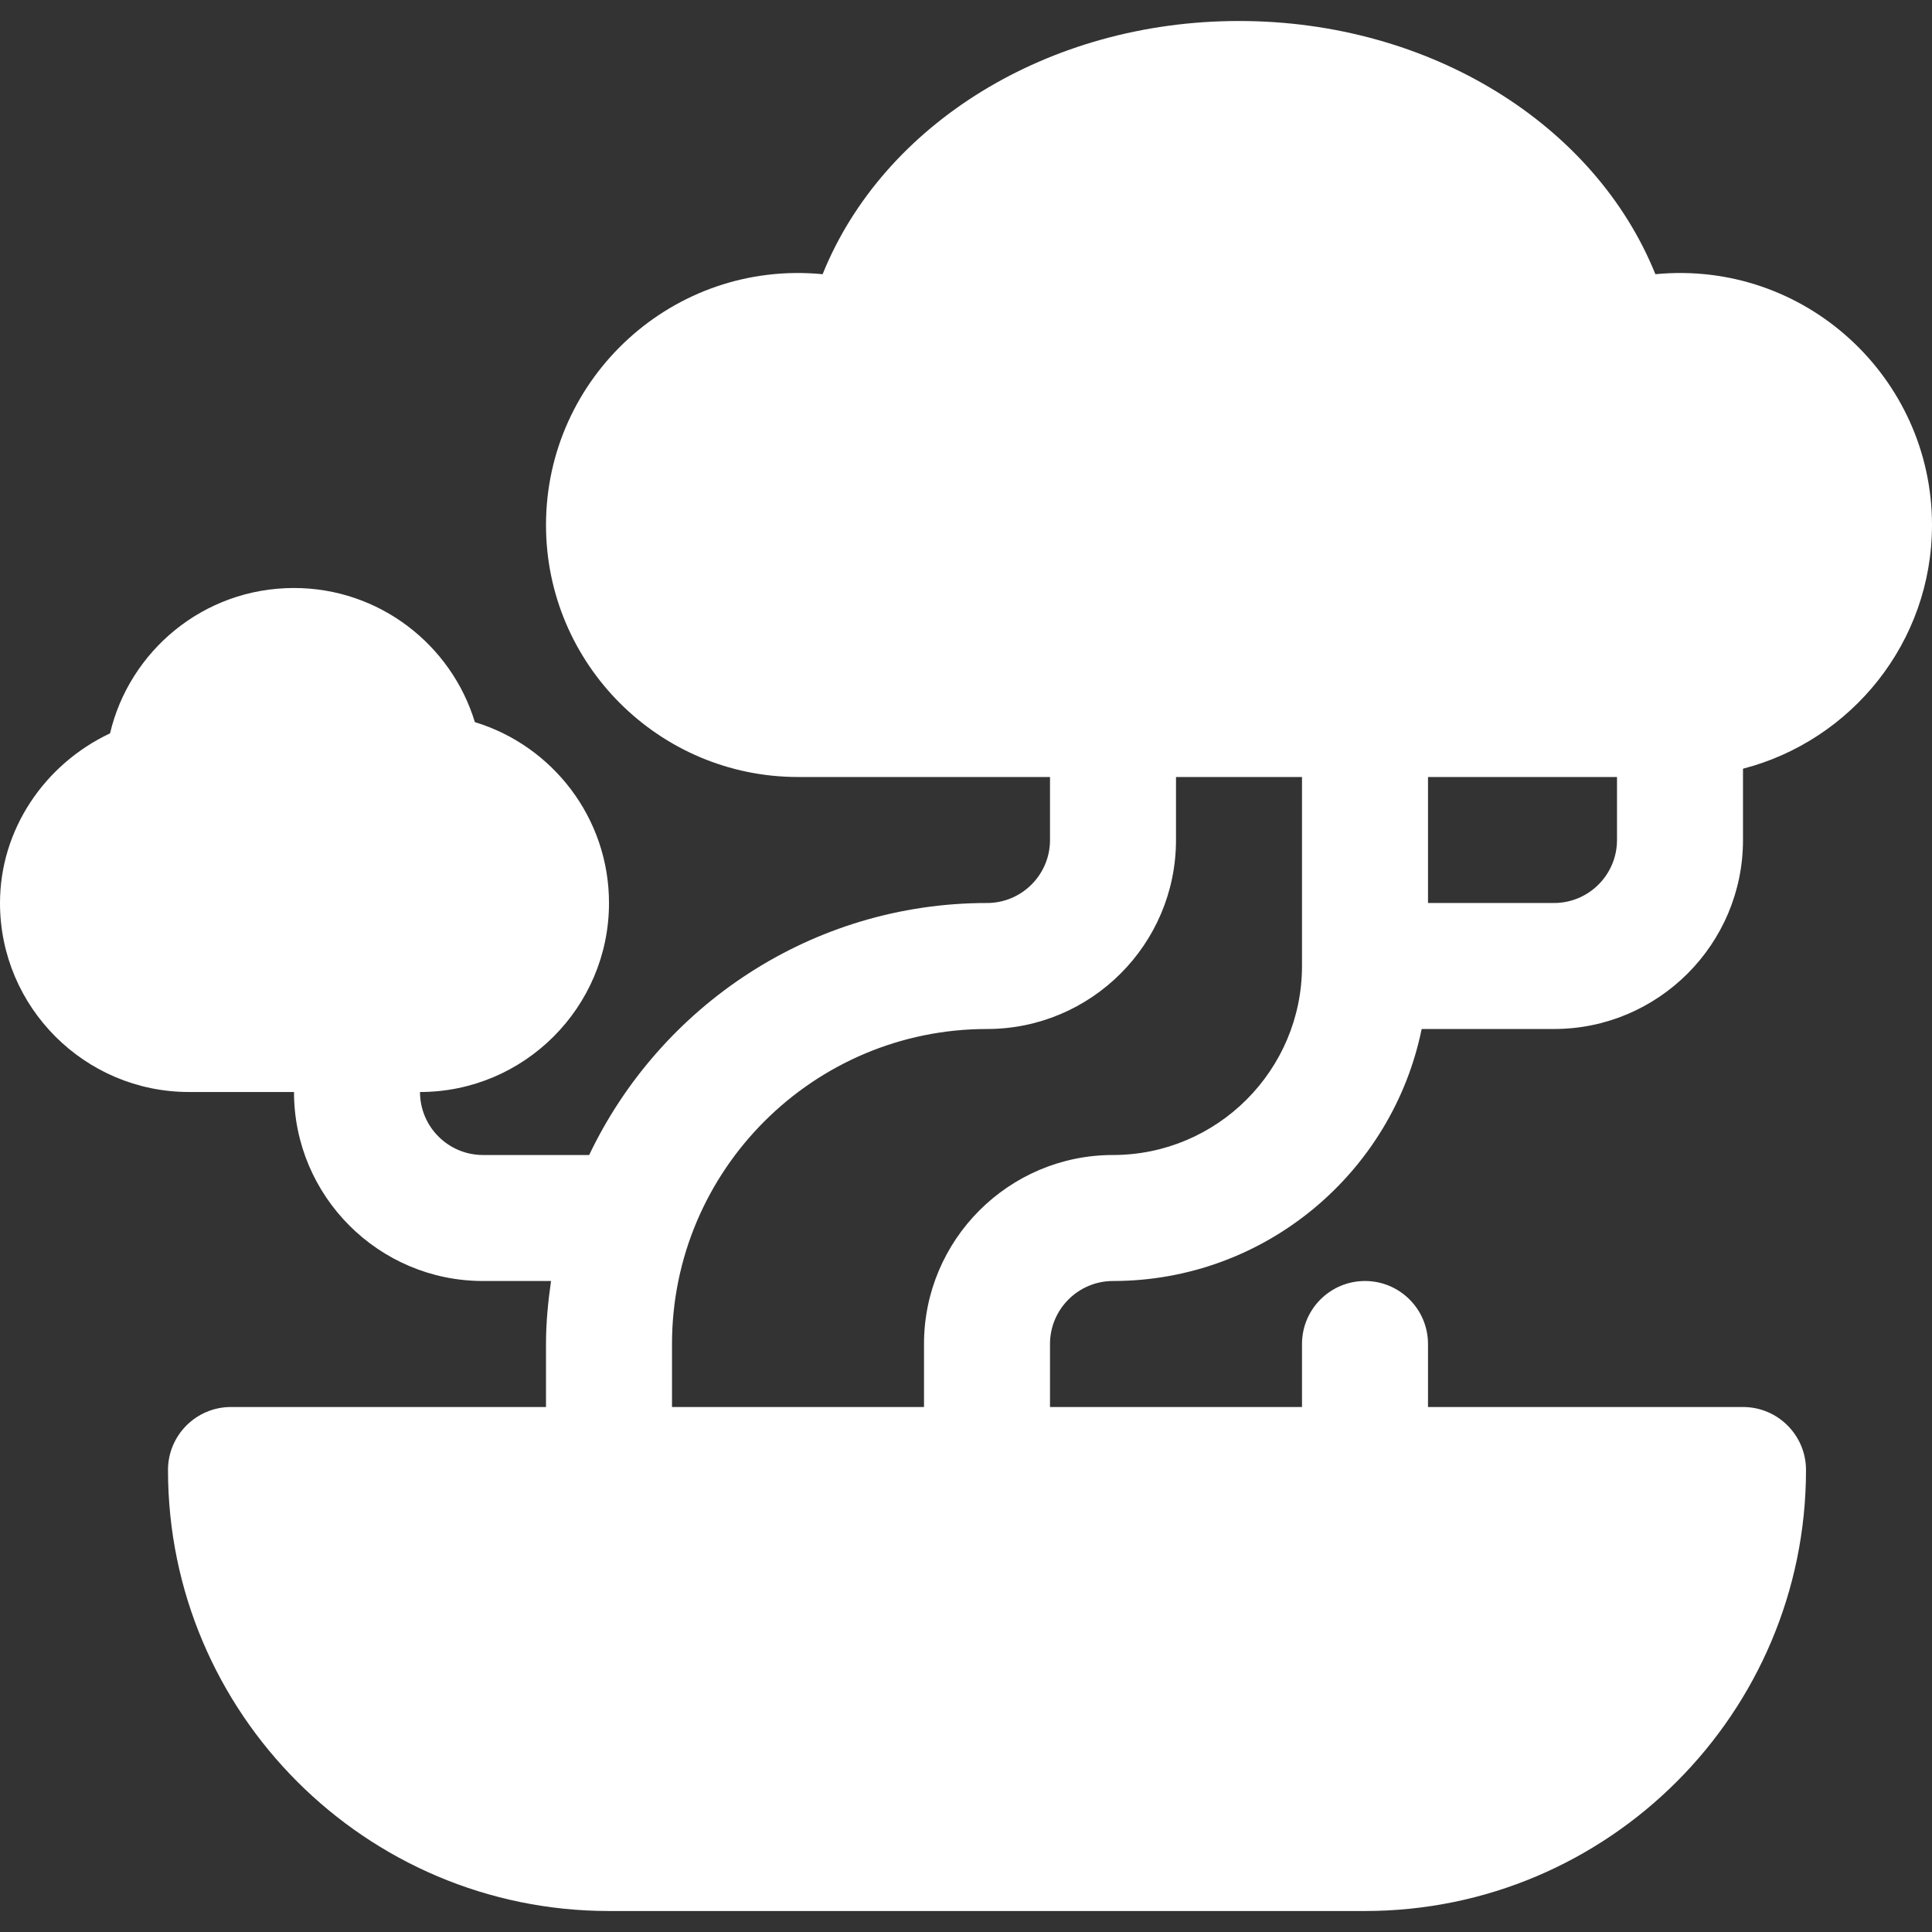 <svg xmlns="http://www.w3.org/2000/svg" xmlns:xlink="http://www.w3.org/1999/xlink" fill="#ffffff" height="800px" width="800px" id="Layer_1" viewBox="0 0 512 512" xml:space="preserve"><rect x="0" y="0" width="512" height="512" fill="#333333" stroke="none"/><g id="SVGRepo_bgCarrier" stroke-width="0"></g><g id="SVGRepo_tracerCarrier" stroke-linecap="round" stroke-linejoin="round"></g><g id="SVGRepo_iconCarrier"> <g> <g> <path d="M294.957,339.478c40.316,0,74.041-28.724,81.796-66.783h35.073c27.619,0,50.087-22.468,50.087-50.087v-18.893 C490.671,196.274,512,170.183,512,139.13c0-39.043-33.662-70.289-73.306-66.464C422.672,32.952,379.019,5.565,328.348,5.565 c-50.671,0-94.324,27.386-110.346,67.101c-39.632-3.823-73.306,27.41-73.306,66.464c0,36.826,29.956,66.783,66.783,66.783h66.783 v16.696c0,9.206-7.49,16.696-16.696,16.696c-46.505,0-86.63,27.366-105.435,66.783H128c-9.206,0-16.696-7.49-16.696-16.696 c27.619,0,50.087-22.468,50.087-50.087c0-22.565-15-41.685-35.544-47.934c-6.25-20.543-25.37-35.544-47.934-35.544 c-24.117,0-43.669,16.853-48.75,38.521C11.717,202.565,0,219.924,0,239.304c0,27.619,22.468,50.087,50.087,50.087h27.826 c0,27.619,22.468,50.087,50.087,50.087h18.03c-0.788,5.468-1.335,11.012-1.335,16.696v16.696H61.217 c-9.217,0-16.696,7.479-16.696,16.696c0,64.445,52.424,116.87,116.87,116.87h200.348c64.445,0,116.87-52.424,116.87-116.87 c0-9.217-7.479-16.696-16.696-16.696h-83.478v-16.696c0-9.217-7.479-16.696-16.696-16.696s-16.696,7.479-16.696,16.696v16.696 h-66.783v-16.696C278.261,346.968,285.751,339.478,294.957,339.478z M378.435,205.913h50.087v16.696 c0,9.206-7.49,16.696-16.696,16.696h-33.391V205.913z M244.87,356.174v16.696h-66.783v-16.696 c0-46.032,37.446-83.478,83.478-83.478c27.619,0,50.087-22.468,50.087-50.087v-16.696h33.391V256 c0,27.619-22.468,50.087-50.087,50.087C267.337,306.087,244.87,328.555,244.87,356.174z"></path> </g> </g> </g></svg>